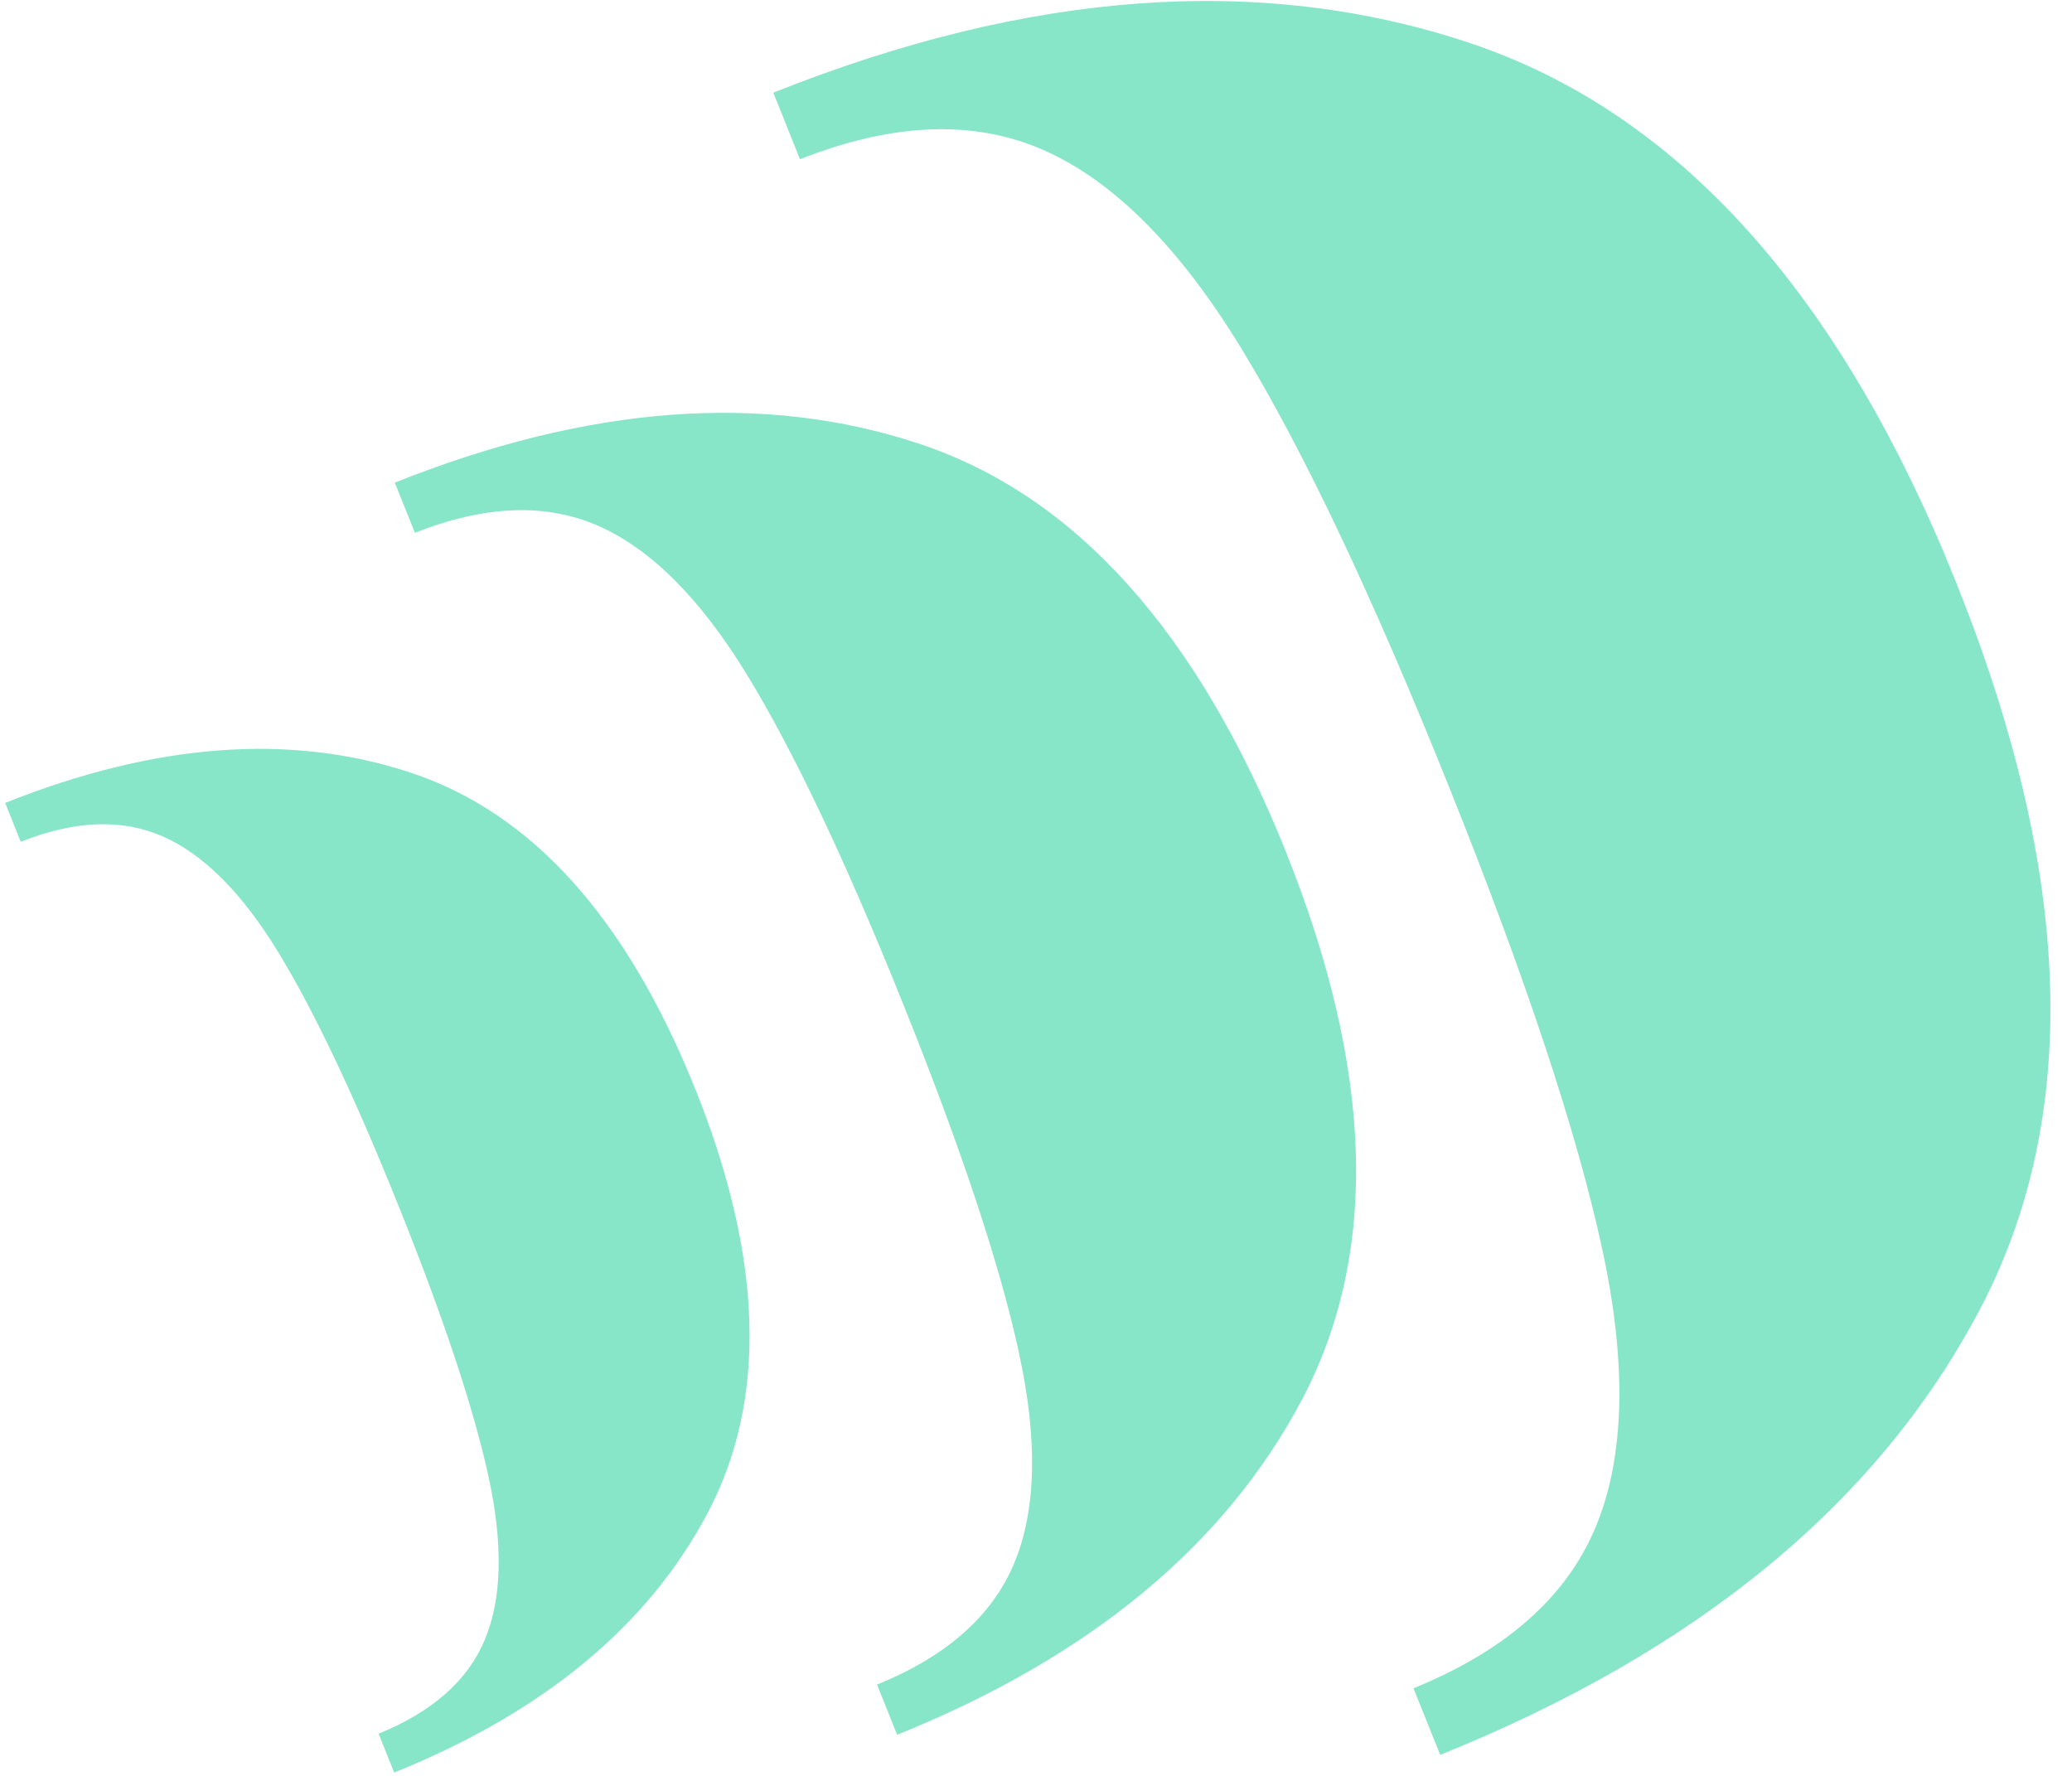 <svg width="49" height="42" viewBox="0 0 49 42" fill="none" xmlns="http://www.w3.org/2000/svg">
<path d="M30.412 20.149C28.321 14.94 25.433 11.723 21.742 10.496C18.065 9.274 13.928 9.581 9.336 11.415L9.812 12.601C11.459 11.95 12.901 11.892 14.137 12.432C15.384 12.976 16.56 14.151 17.664 15.956C18.768 17.761 20.003 20.367 21.371 23.776C22.739 27.185 23.648 29.922 24.096 31.99C24.546 34.058 24.508 35.718 23.983 36.974C23.463 38.22 22.38 39.175 20.741 39.841L21.216 41.028C25.775 39.19 28.967 36.55 30.788 33.105C32.615 29.648 32.489 25.33 30.411 20.149" fill="#87E6C8"/>
<path d="M16.441 25.753C14.822 21.72 12.585 19.229 9.728 18.279C6.88 17.331 3.678 17.57 0.122 18.989L0.49 19.908C1.765 19.403 2.882 19.359 3.839 19.777C4.805 20.198 5.716 21.107 6.571 22.505C7.426 23.902 8.383 25.921 9.442 28.561C10.501 31.201 11.204 33.322 11.553 34.922C11.901 36.524 11.871 37.81 11.464 38.783C11.061 39.746 10.223 40.486 8.953 41.002L9.322 41.921C12.852 40.498 15.324 38.453 16.734 35.785C18.149 33.109 18.051 29.765 16.442 25.753" fill="#87E6C8"/>
<path d="M46.265 13.788C49.04 20.702 49.219 26.44 46.804 31.002C44.397 35.549 40.148 39.049 34.059 41.503L33.427 39.928C35.605 39.042 37.041 37.775 37.732 36.123C38.429 34.456 38.48 32.251 37.883 29.506C37.286 26.761 36.08 23.127 34.264 18.601C32.449 14.076 30.808 10.616 29.343 8.22C27.877 5.825 26.317 4.265 24.661 3.542C23.02 2.826 21.105 2.902 18.919 3.767L18.288 2.192C24.347 -0.227 29.833 -0.624 34.741 1.011C39.665 2.65 43.506 6.908 46.265 13.786" fill="#87E6C8"/>
</svg>
